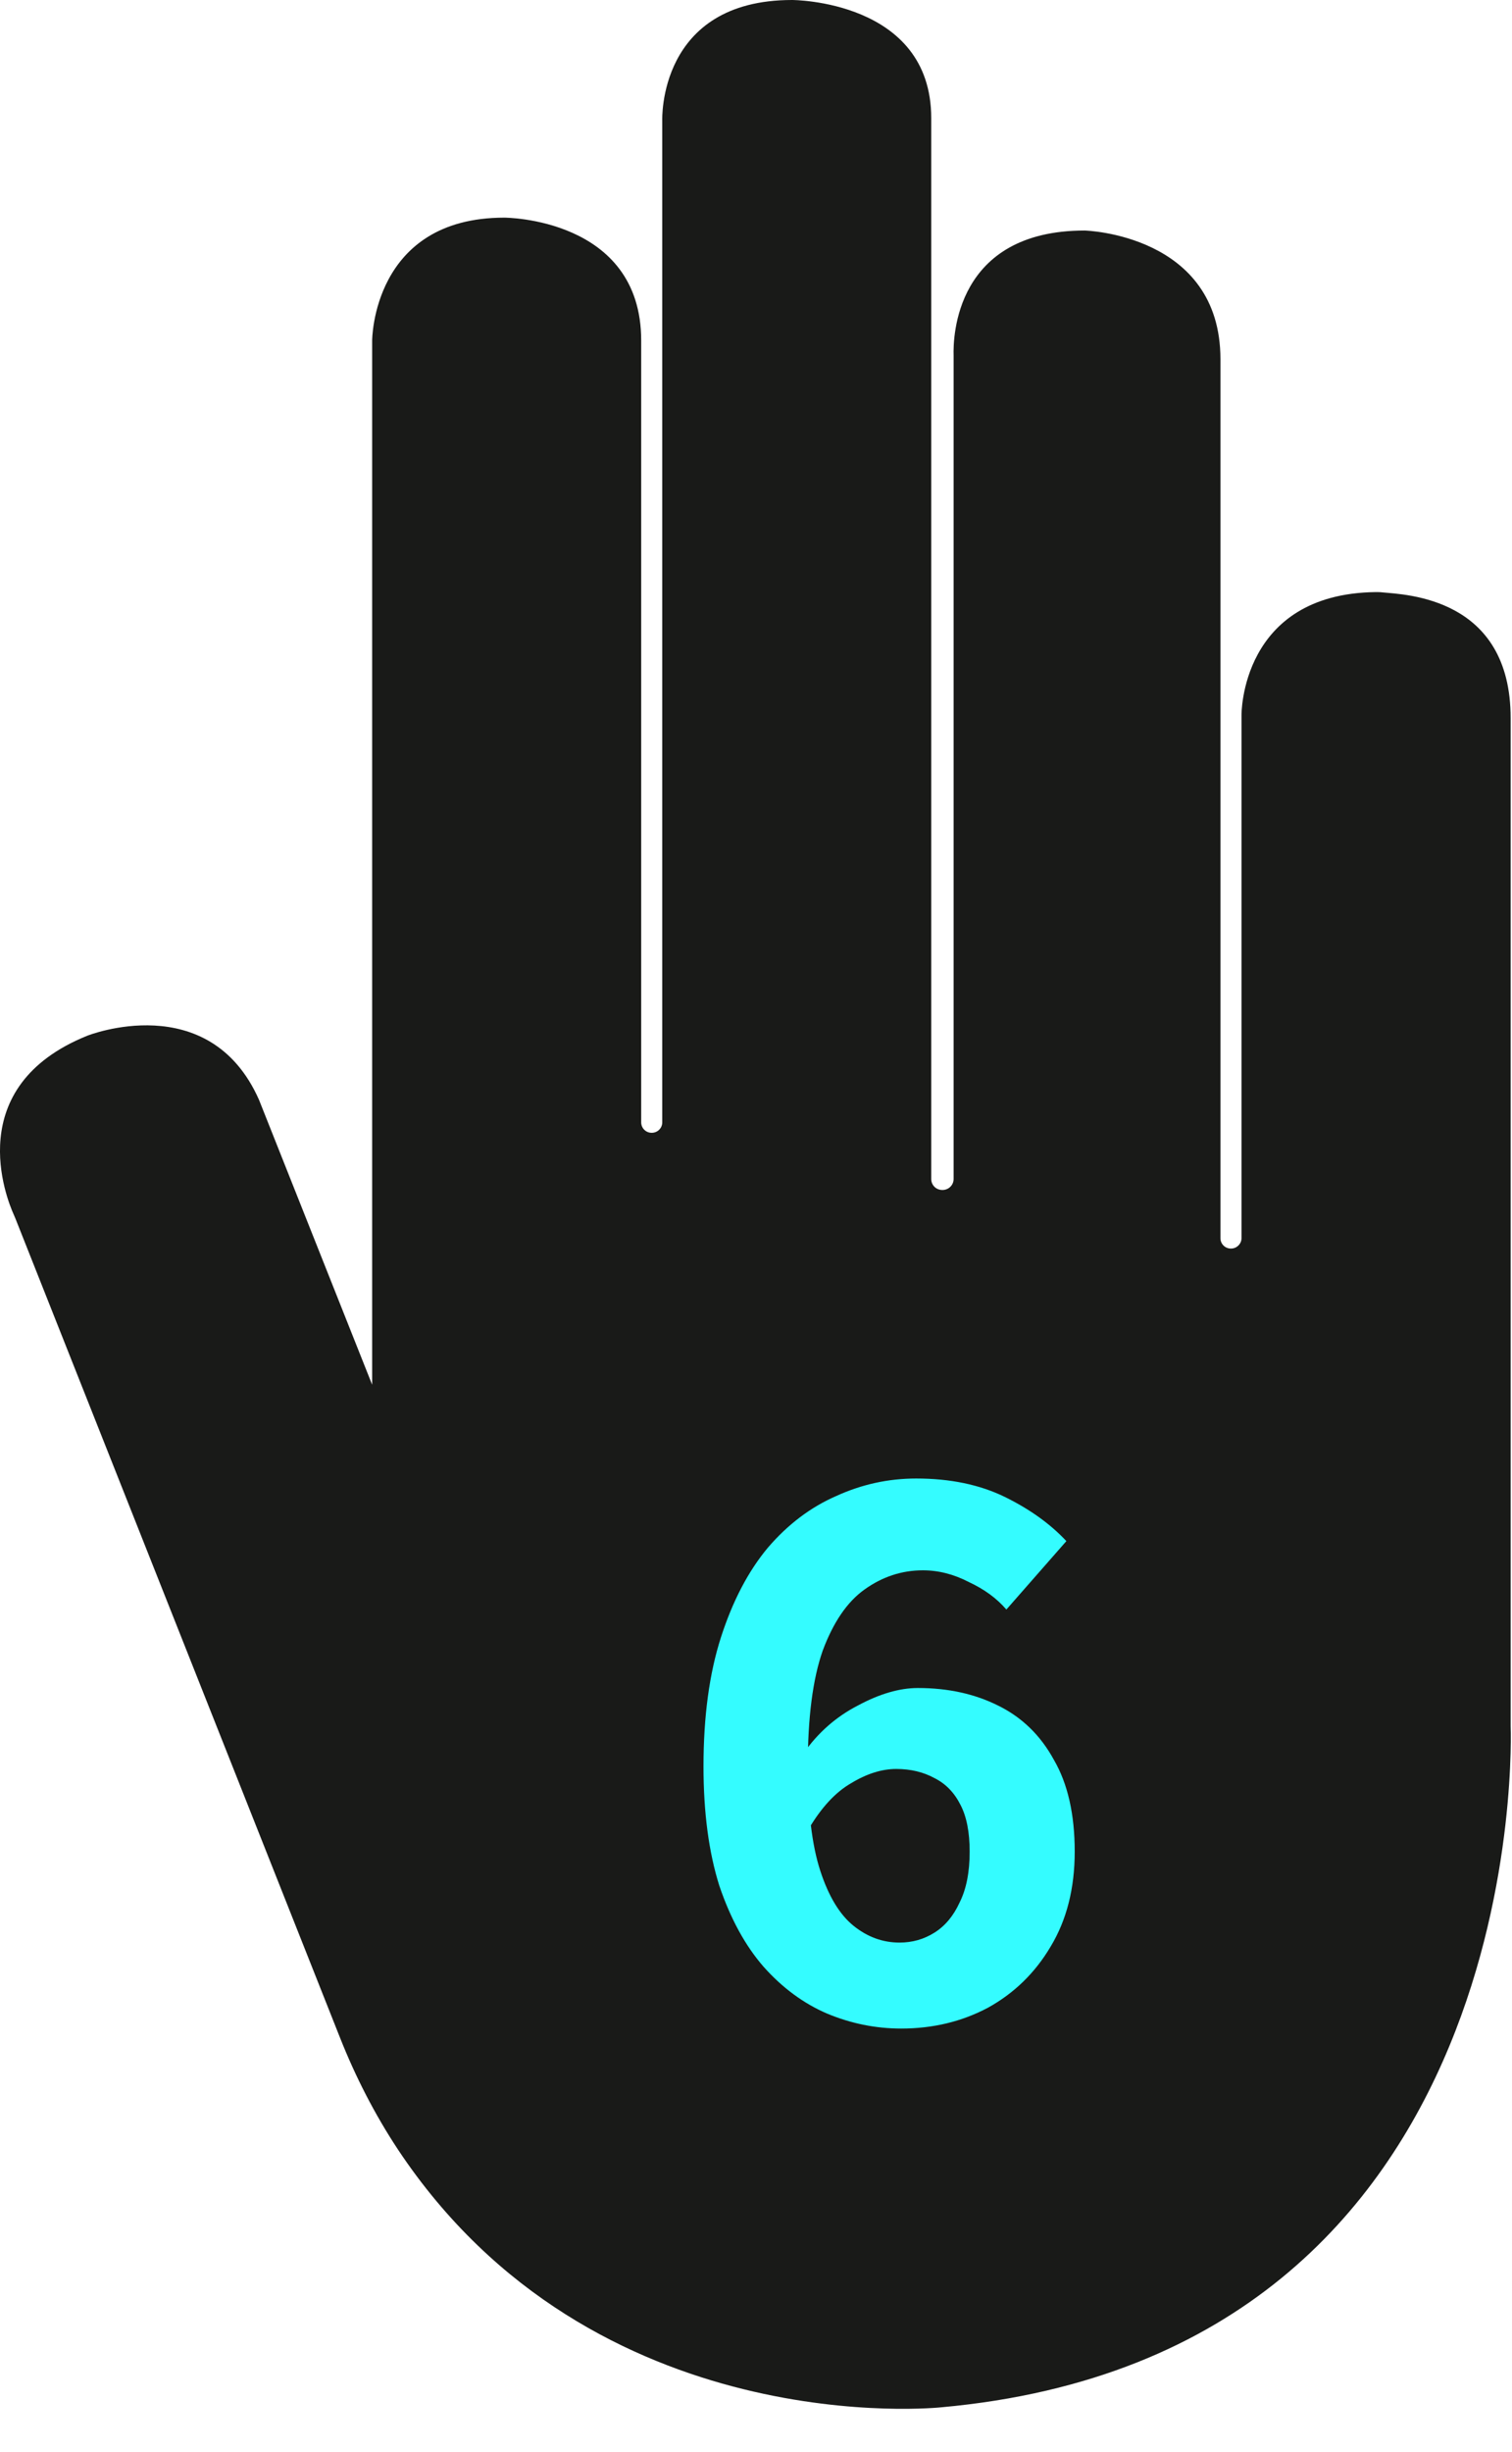 <svg width="29" height="47" viewBox="0 0 29 47" fill="none" xmlns="http://www.w3.org/2000/svg">
<path d="M7.138 26.537V6.528C7.138 6.528 7.138 4.172 9.673 4.172C9.673 4.172 12.298 4.172 12.298 6.528V21.515C12.298 21.626 12.388 21.715 12.498 21.715H12.501C12.611 21.715 12.702 21.626 12.702 21.515V2.31C12.702 2.31 12.611 0 15.192 0C15.192 0 17.861 0 17.861 2.265V22.601C17.861 22.718 17.954 22.811 18.073 22.811H18.078C18.194 22.811 18.29 22.718 18.29 22.601V6.991C18.29 6.931 18.29 6.874 18.29 6.815C18.279 6.471 18.317 4.419 20.805 4.419C20.805 4.419 23.408 4.487 23.408 6.886V23.735C23.408 23.846 23.498 23.934 23.608 23.934H23.611C23.721 23.934 23.812 23.843 23.812 23.735V13.706C23.812 13.706 23.79 11.384 26.382 11.35C26.429 11.35 26.473 11.35 26.519 11.356C26.954 11.399 28.977 11.447 28.974 13.771V33.09C28.974 33.09 29.469 45.111 18.059 46.146C18.059 46.146 11.393 46.867 7.63 41.201C7.185 40.527 6.817 39.808 6.52 39.058L0.302 23.374C0.289 23.34 0.275 23.309 0.261 23.277C0.129 22.982 -0.745 20.828 1.677 19.853C1.677 19.853 4.01 18.927 4.967 21.081L7.136 26.54L7.138 26.537Z" fill="#191A18"/>
<path d="M17.285 38.886C16.795 38.886 16.32 38.79 15.861 38.598C15.414 38.406 15.008 38.108 14.646 37.702C14.293 37.297 14.011 36.78 13.797 36.15C13.595 35.51 13.493 34.748 13.493 33.862C13.493 32.902 13.605 32.076 13.829 31.382C14.053 30.689 14.352 30.118 14.726 29.67C15.11 29.222 15.547 28.892 16.038 28.678C16.528 28.454 17.04 28.342 17.573 28.342C18.224 28.342 18.79 28.46 19.27 28.694C19.75 28.929 20.144 29.212 20.453 29.542L19.302 30.854C19.12 30.641 18.88 30.465 18.581 30.326C18.294 30.177 18 30.102 17.701 30.102C17.296 30.102 16.923 30.225 16.581 30.47C16.251 30.705 15.984 31.094 15.781 31.638C15.589 32.182 15.493 32.924 15.493 33.862C15.493 34.705 15.573 35.372 15.733 35.862C15.893 36.353 16.107 36.705 16.373 36.918C16.64 37.132 16.933 37.238 17.253 37.238C17.499 37.238 17.723 37.174 17.925 37.046C18.128 36.918 18.288 36.726 18.405 36.47C18.534 36.214 18.598 35.889 18.598 35.494C18.598 35.121 18.539 34.822 18.422 34.598C18.304 34.364 18.139 34.193 17.925 34.086C17.712 33.969 17.467 33.91 17.189 33.91C16.912 33.91 16.624 34.001 16.326 34.182C16.027 34.353 15.755 34.646 15.509 35.062L15.414 33.606C15.691 33.212 16.038 32.908 16.453 32.694C16.869 32.47 17.253 32.358 17.605 32.358C18.181 32.358 18.694 32.47 19.142 32.694C19.6 32.918 19.957 33.265 20.213 33.734C20.48 34.193 20.613 34.78 20.613 35.494C20.613 36.198 20.459 36.806 20.149 37.318C19.851 37.82 19.451 38.209 18.95 38.486C18.448 38.753 17.893 38.886 17.285 38.886Z" fill="#34FCFF"/>
</svg>
